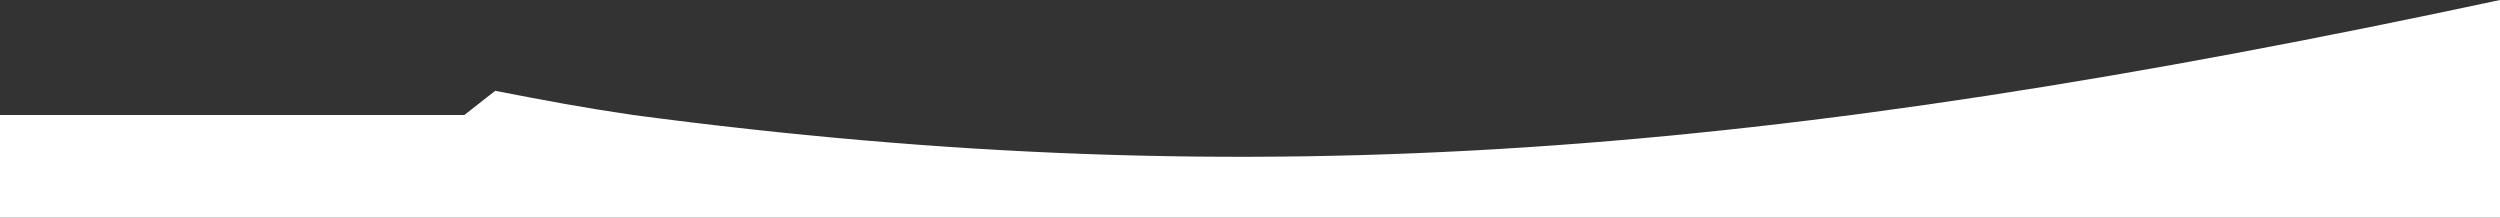 <svg width="1459" height="127" viewBox="0 0 1459 127" fill="none" xmlns="http://www.w3.org/2000/svg">
<rect x="0" y="0" width="1459" height="127" fill="#333333" stroke="none"/>
<path d="M1459 127V0C1031.43 91.477 733.804 115.409 369.5 67.115C337.993 62.45 319.279 58.841 289 53L271 67.115H146.5H0V127H1459Z" fill="white"/>
</svg>
